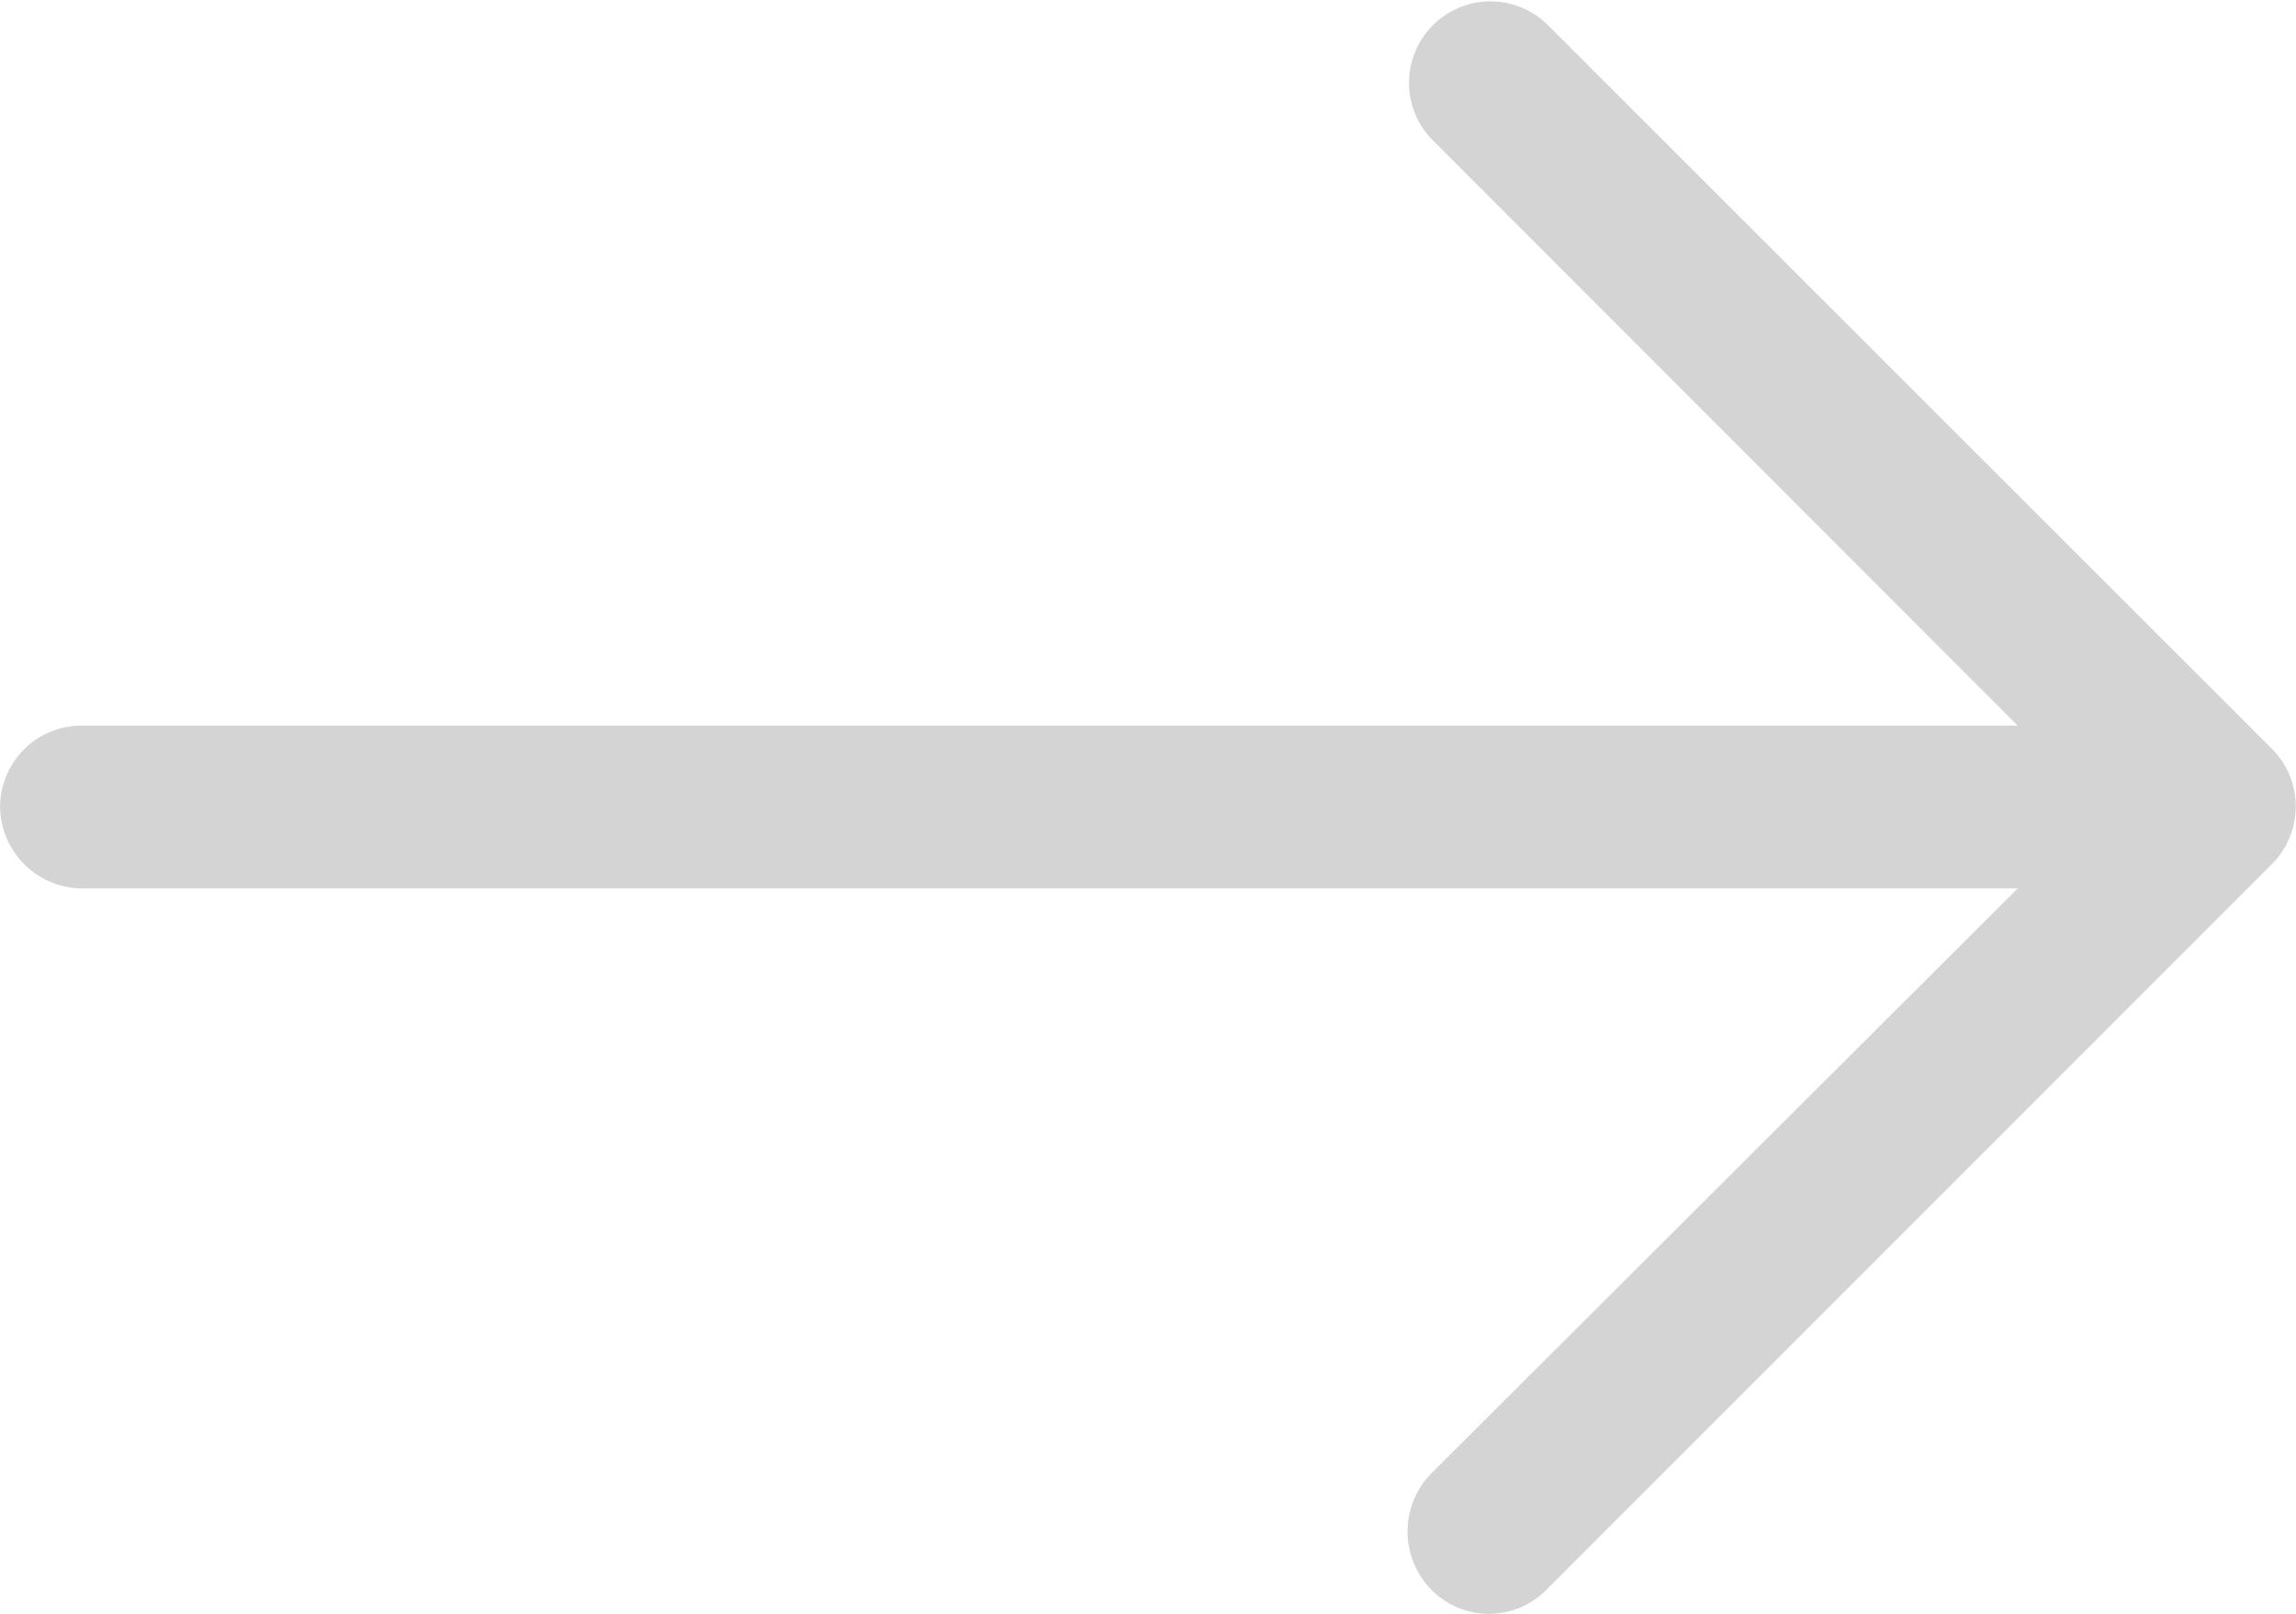 <svg height="16" viewBox="0 0 22.76 16" width="22.76" xmlns="http://www.w3.org/2000/svg"><path d="m15.335 4.917a.807.807 0 0 0 -1.147 1.135l5.812 5.815h-19.186a.808.808 0 0 0 -.814.8.818.818 0 0 0 .814.814h19.186l-5.815 5.8a.823.823 0 0 0 0 1.147.8.8 0 0 0 1.147 0l7.192-7.192a.809.809 0 0 0 0-1.135z" fill="#939393" opacity=".4" transform="translate(.001 -4.676)"/></svg>